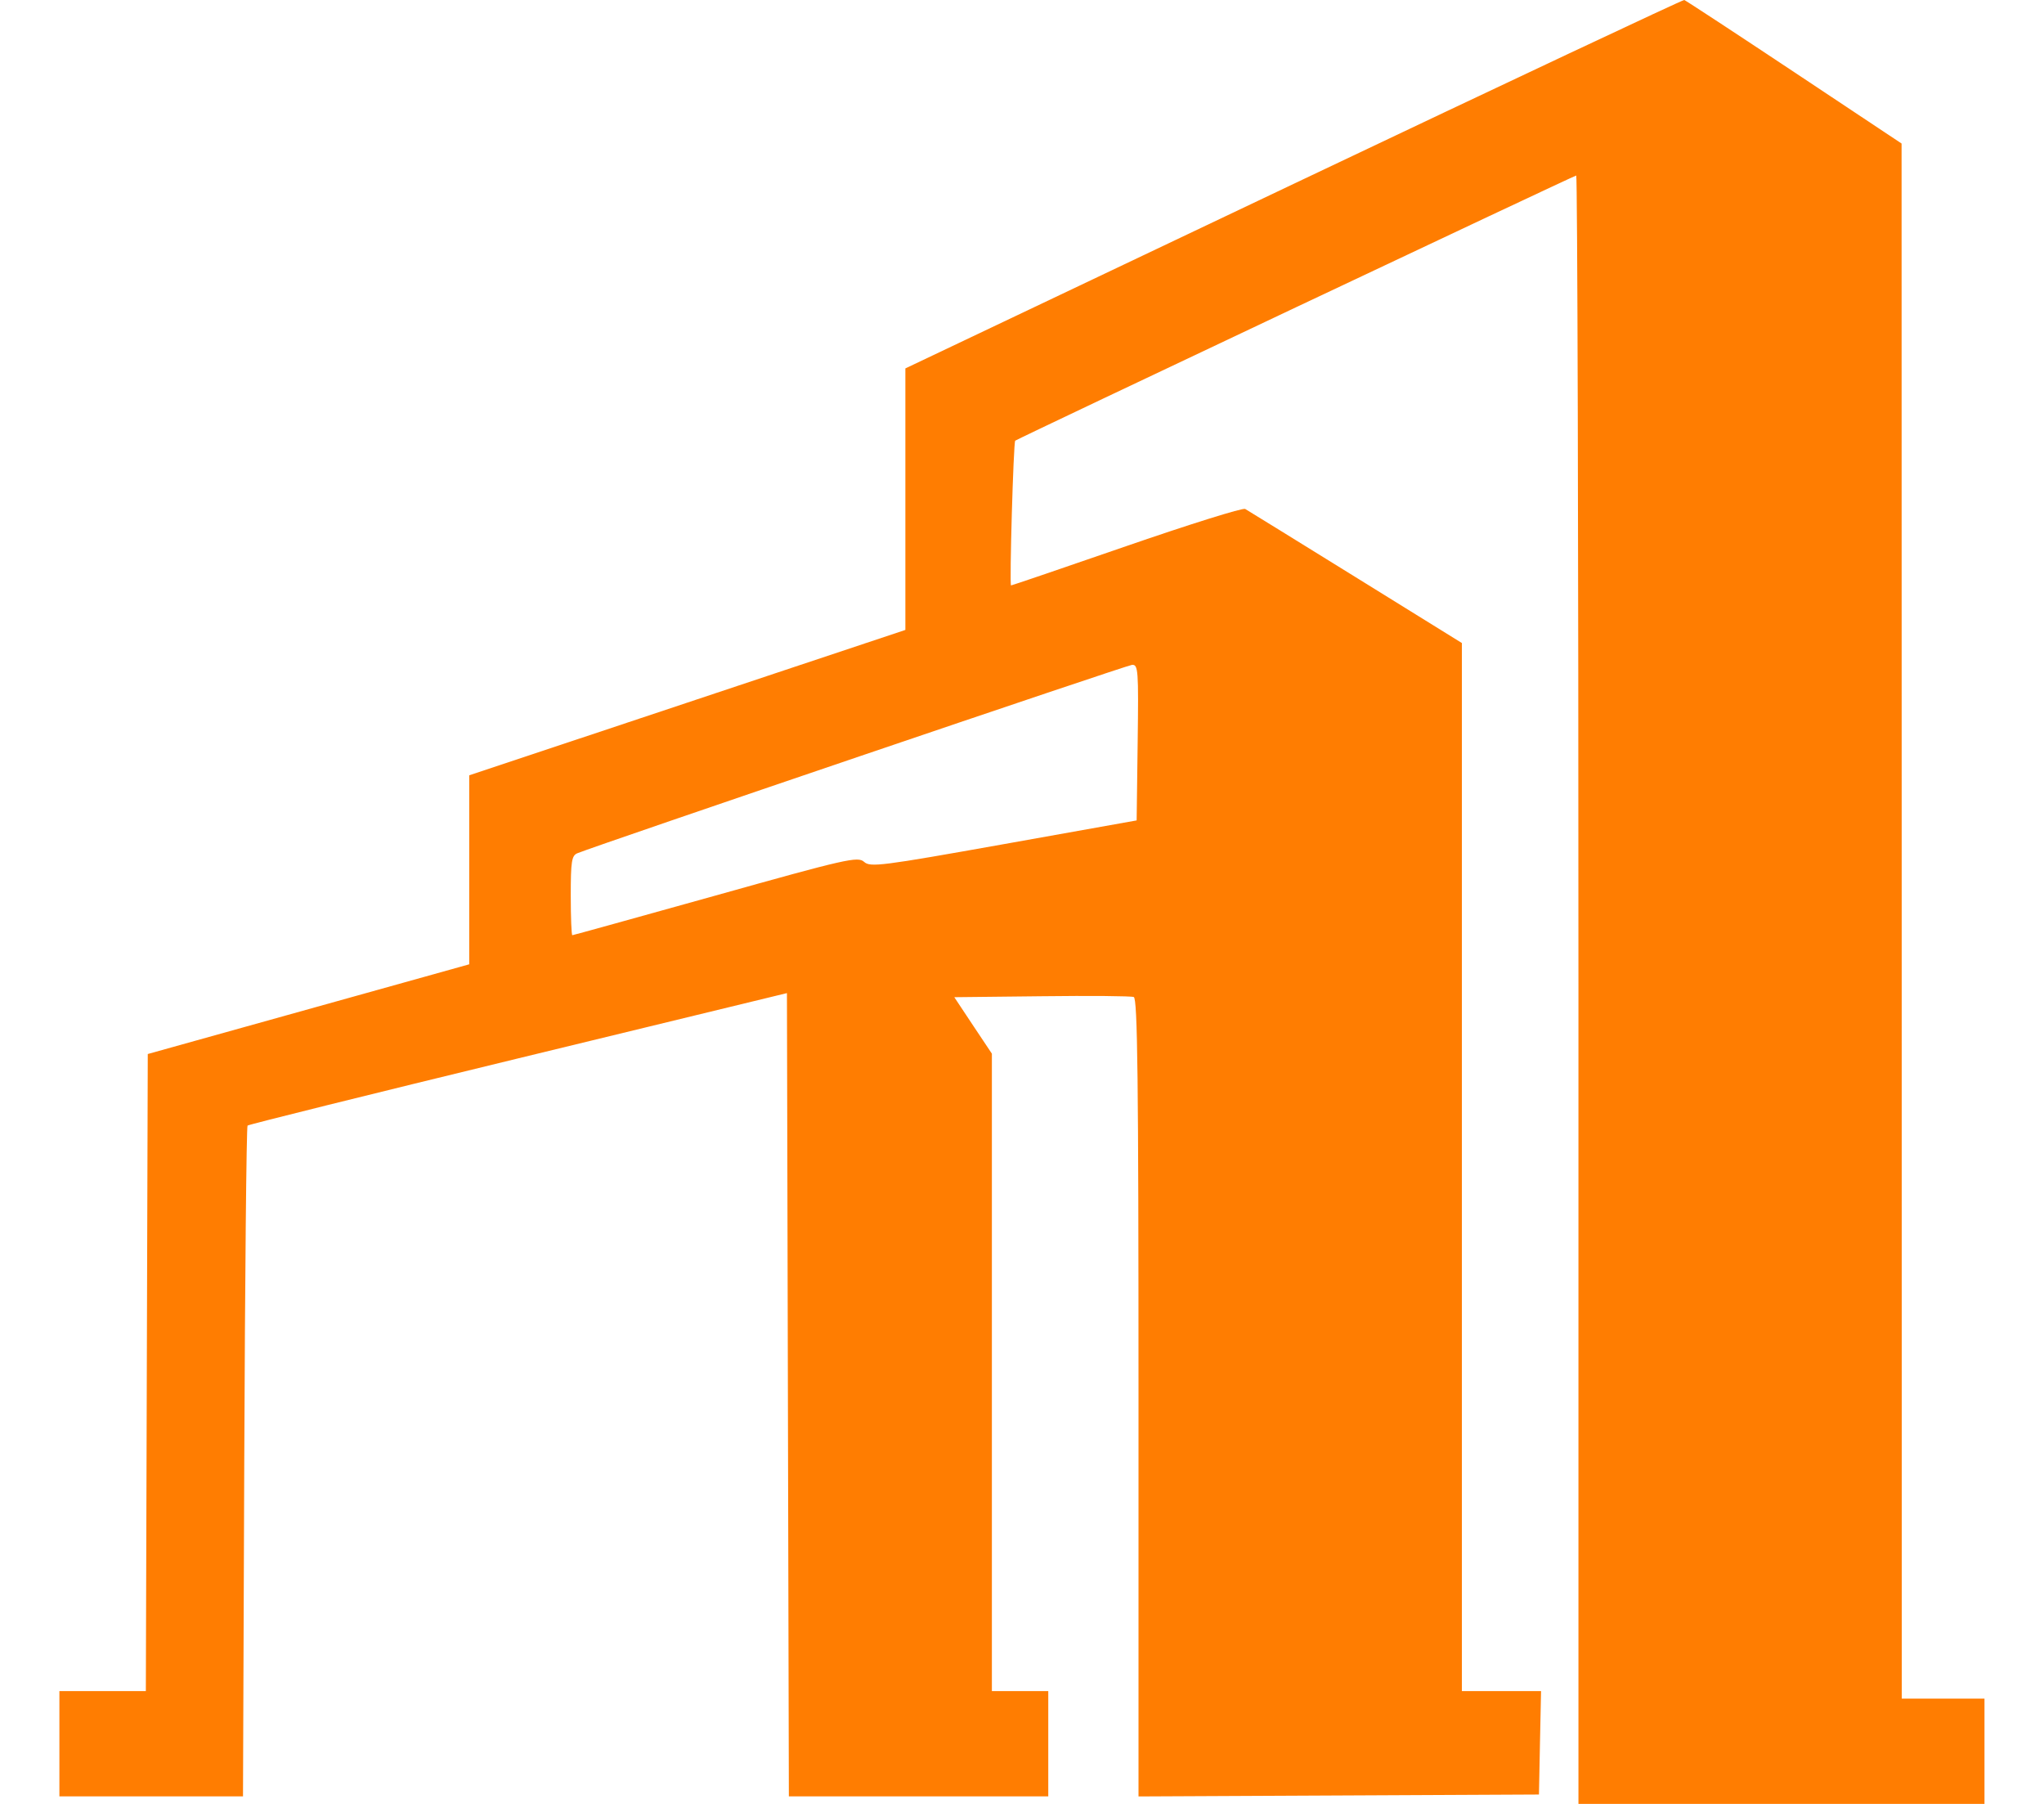 <svg width="34" height="30" viewBox="0 0 34 30" fill="none" xmlns="http://www.w3.org/2000/svg">
<path fill-rule="evenodd" clip-rule="evenodd" d="M21.518 3.058L15.06 6.127V8.302V10.476L11.433 11.685L7.805 12.894V14.466V16.037L6.727 16.338C6.133 16.503 4.93 16.839 4.053 17.084L2.458 17.529L2.442 22.826L2.426 28.124H1.707H0.988V28.999V29.875H2.515H4.042L4.063 24.314C4.075 21.255 4.099 18.738 4.118 18.719C4.136 18.701 6.162 18.198 8.621 17.601L13.09 16.516L13.106 23.195L13.122 29.875H15.28H17.437V28.999V28.124H16.968H16.499L16.499 22.823L16.499 17.523L16.186 17.054L15.874 16.584L17.327 16.568C18.126 16.558 18.815 16.564 18.859 16.581C18.922 16.606 18.938 17.938 18.938 23.244V29.876L22.269 29.86L25.599 29.844L25.616 28.984L25.634 28.124H24.975H24.317V19.409V10.694L22.55 9.599C21.578 8.997 20.751 8.486 20.712 8.464C20.673 8.442 19.787 8.719 18.742 9.08C17.698 9.441 16.832 9.736 16.818 9.736C16.789 9.736 16.858 7.353 16.887 7.329C16.933 7.292 26.186 2.919 26.219 2.919C26.239 2.919 26.256 9.012 26.256 16.459V30H29.633H33.01V29.124V28.249H32.322H31.634L31.633 15.318L31.631 2.387L29.844 1.199C28.86 0.545 28.038 0.006 28.016 1.79778e-05C27.994 -0.006 25.07 1.37 21.518 3.058ZM18.924 12.347L18.907 13.644L16.695 14.039C14.654 14.403 14.475 14.426 14.373 14.333C14.27 14.24 14.087 14.281 11.904 14.893C10.607 15.255 9.534 15.553 9.52 15.553C9.506 15.553 9.494 15.256 9.494 14.894C9.494 14.325 9.509 14.229 9.604 14.19C9.958 14.046 18.739 11.064 18.83 11.057C18.933 11.05 18.94 11.138 18.924 12.347Z" fill="#FF7D01"/>
</svg>
